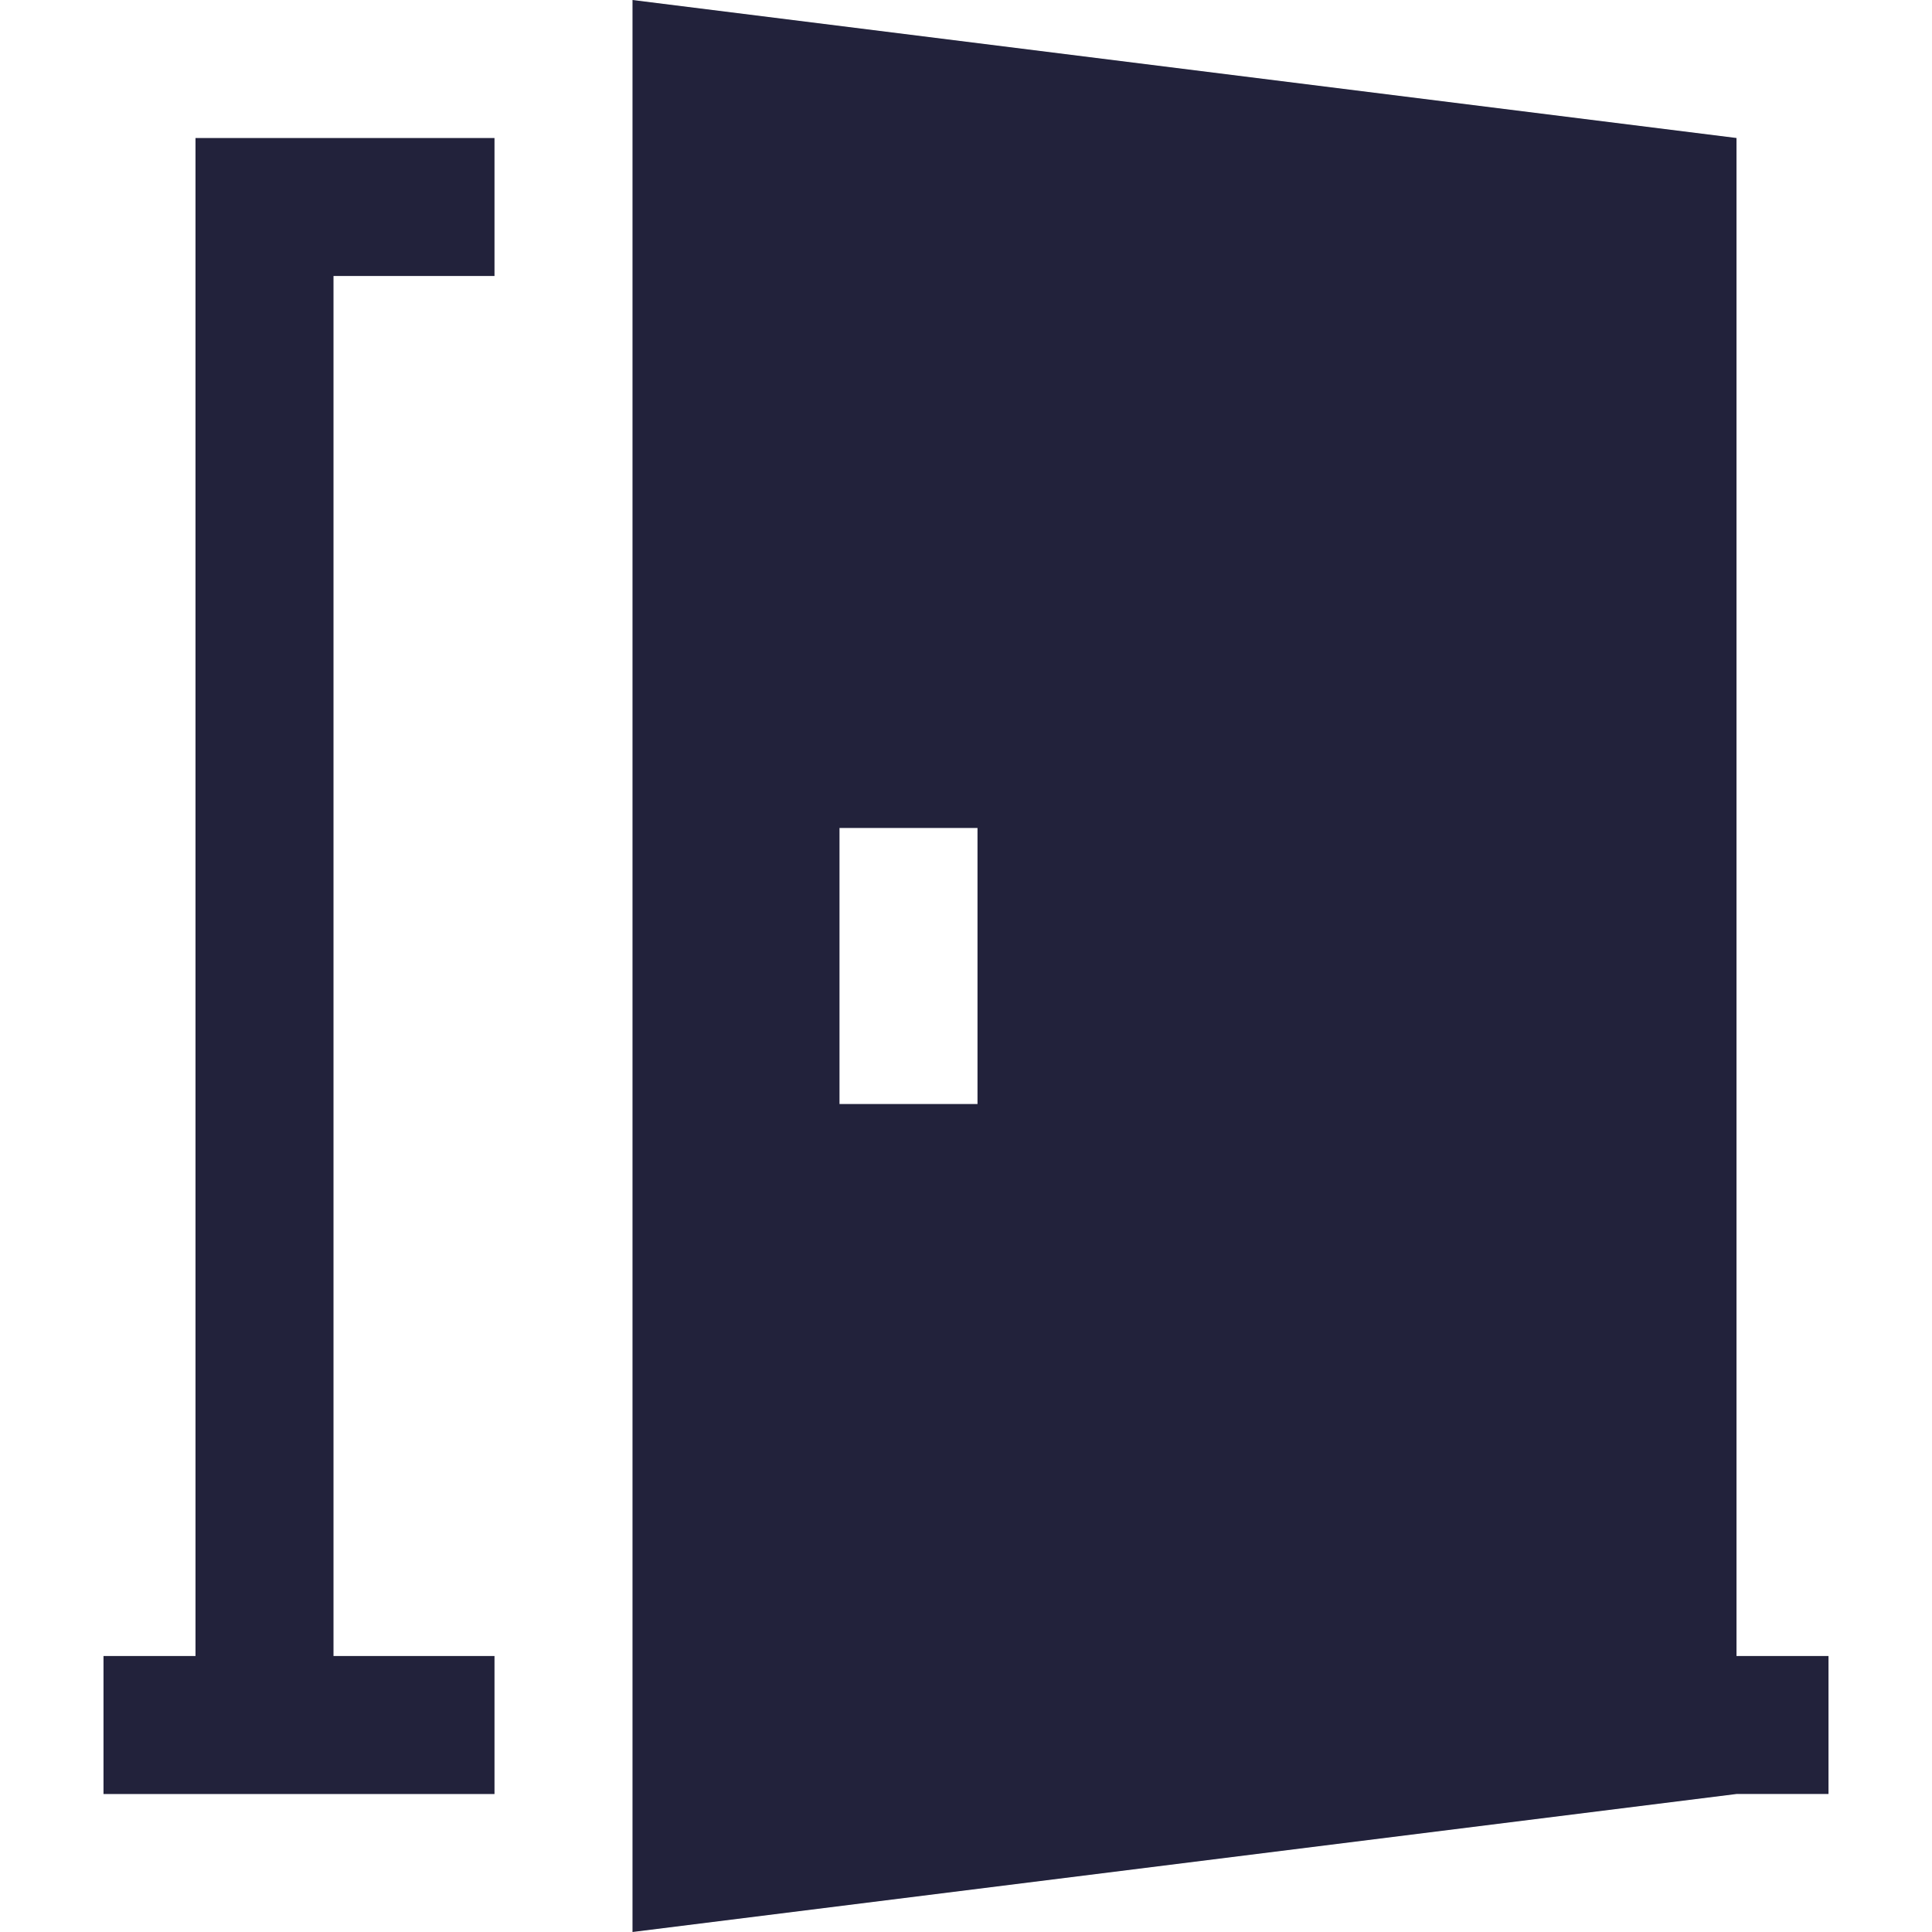 <svg xmlns="http://www.w3.org/2000/svg" version="1.1" xmlns:xlink="http://www.w3.org/1999/xlink" width="512" height="512" x="0" y="0" viewBox="0 0 512 512" style="enable-background:new 0 0 512 512" xml:space="preserve" class=""><g><path d="M460.19 438.857V36.571L167.619 0v512l292.571-36.571h24.381v-36.571H460.19zM259.048 292.571h-36.571v-73.143h36.571v73.143zM131.048 73.143V36.571H51.809v402.286h-24.38v36.572h103.619v-36.572H88.381V73.143z" fill="#22223b" opacity="1" data-original="#000000" class=""></path></g></svg>